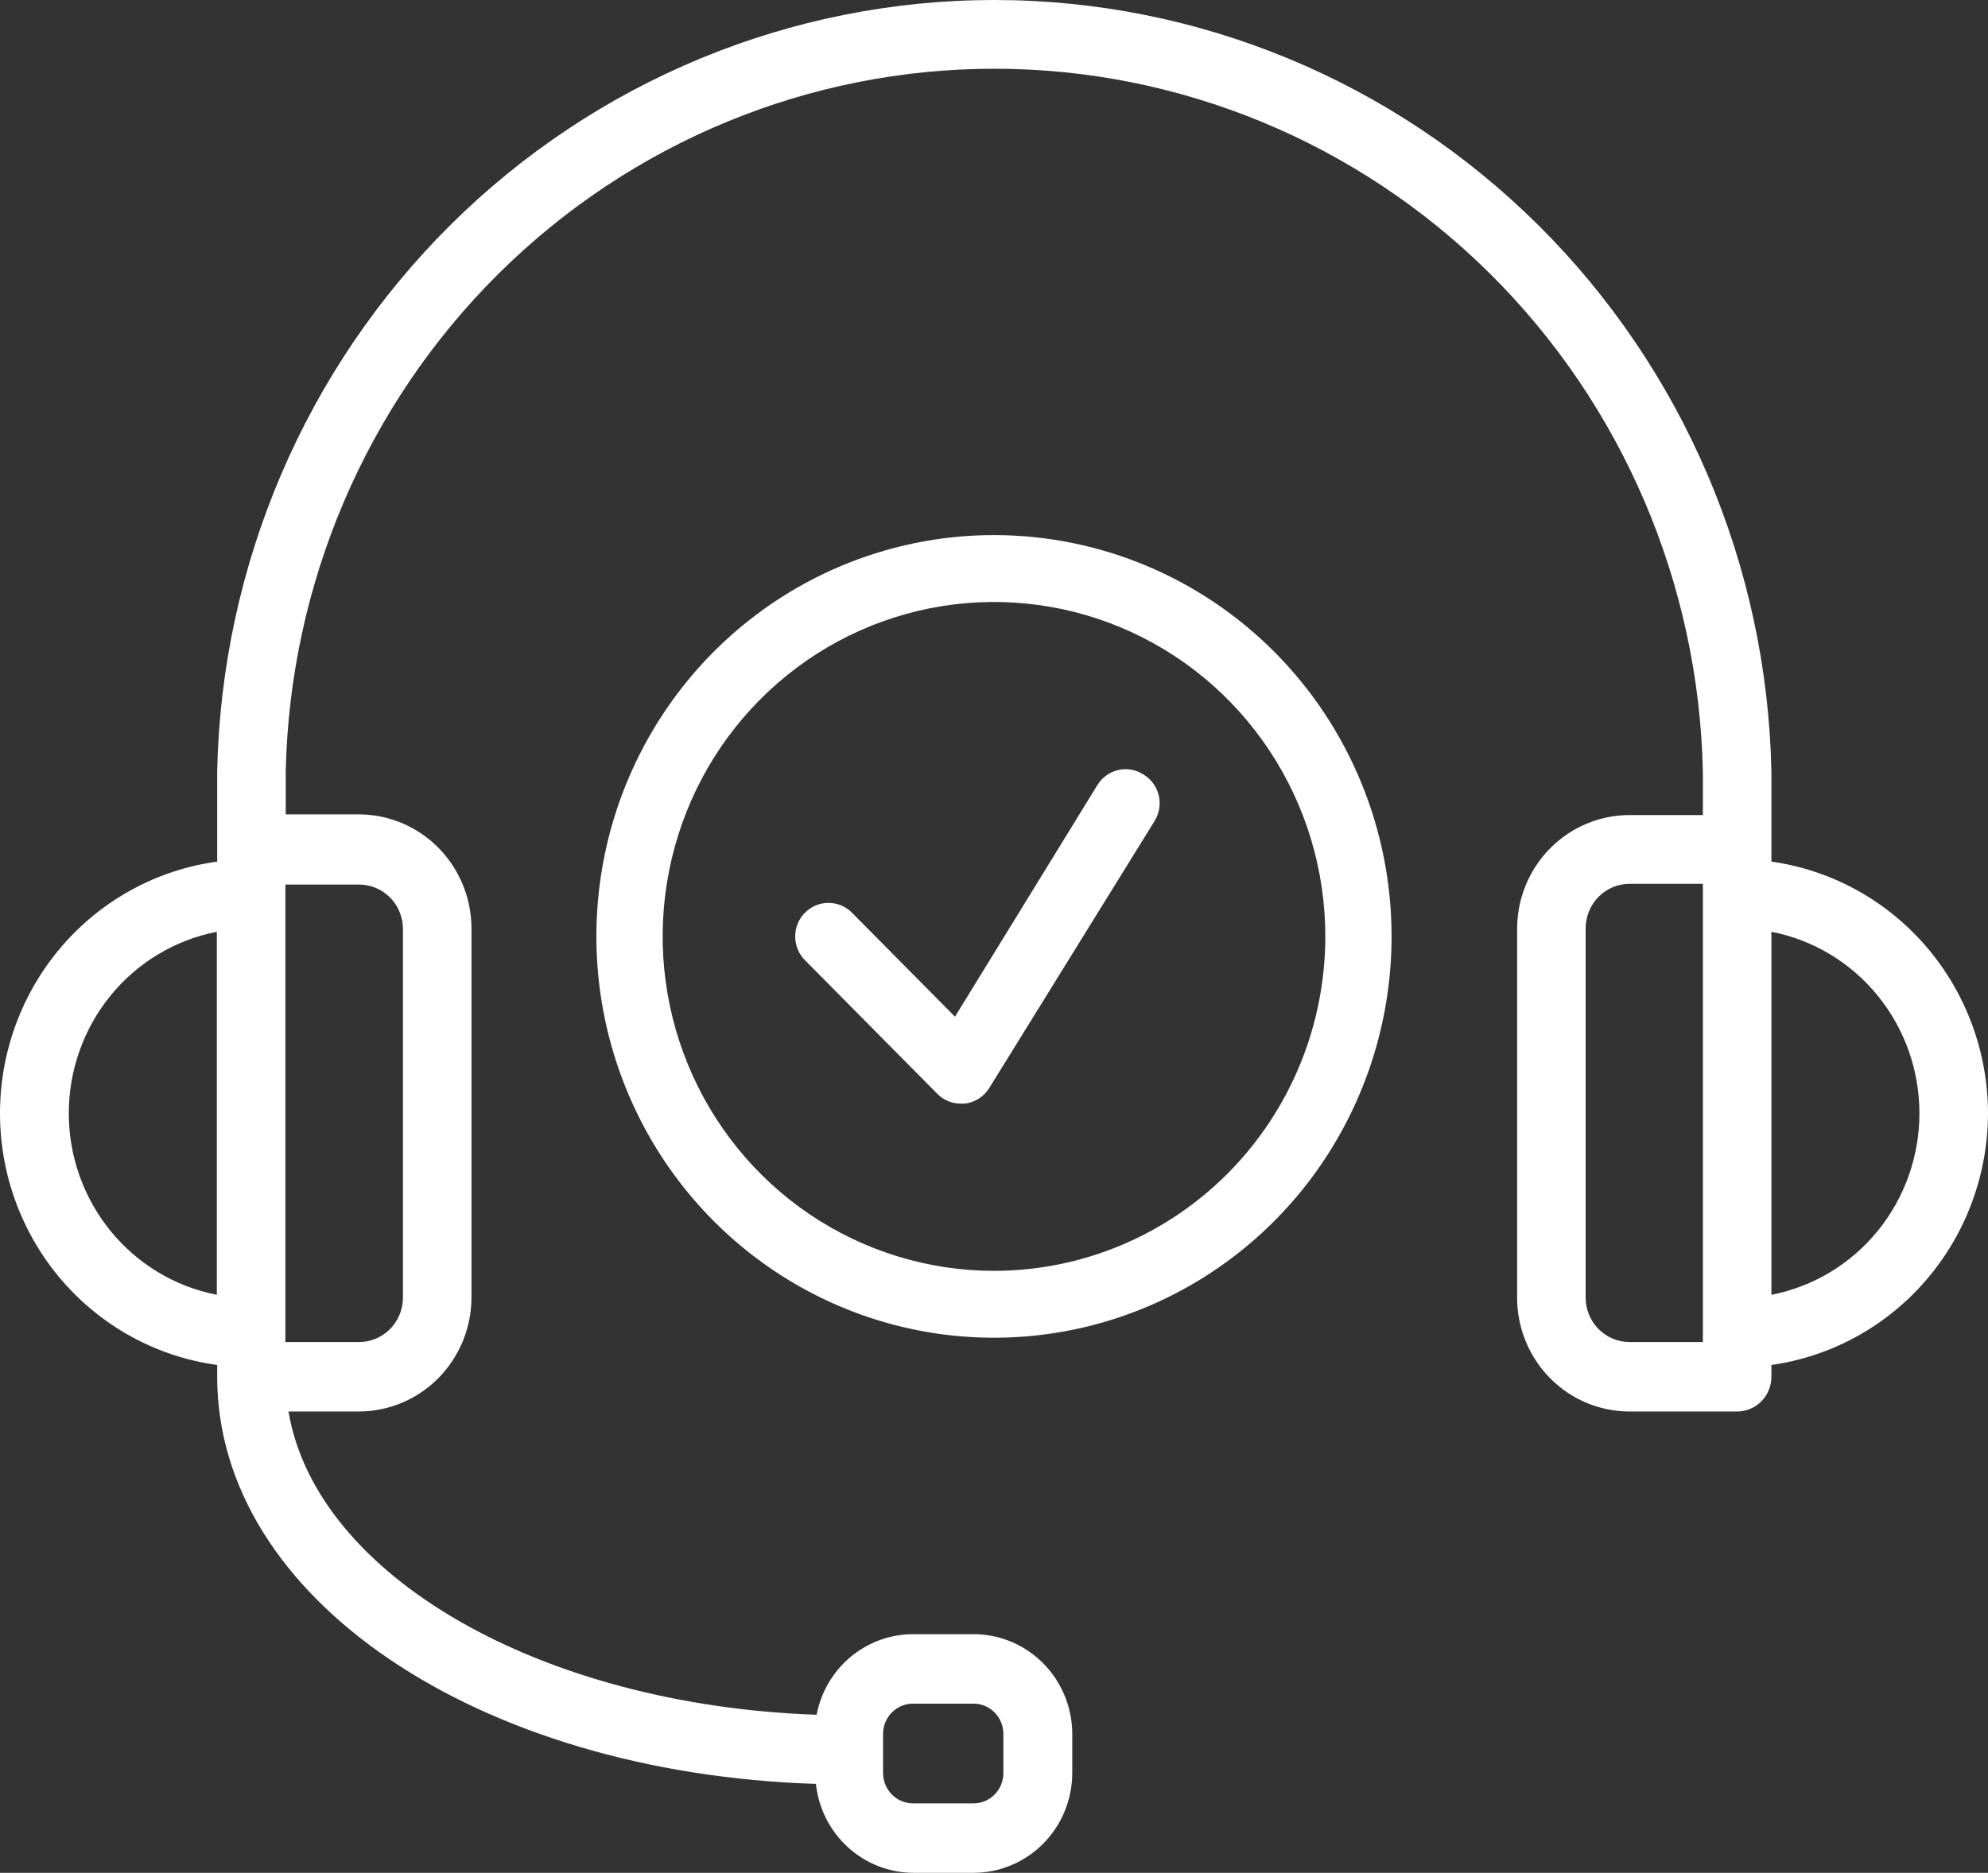 <?xml version="1.0" encoding="UTF-8"?> <svg xmlns="http://www.w3.org/2000/svg" width="208" height="196" viewBox="0 0 208 196" fill="none"><rect x="0" y="0" width="208" height="196" fill="#333333" stroke="none"/> <path d="M208 116.493C207.983 110.074 205.681 103.877 201.517 99.042C197.354 94.207 191.609 91.057 185.338 90.173V80.721C184.891 59.157 176.129 38.63 160.929 23.541C145.73 8.451 125.304 0 104.031 0C82.758 0 62.332 8.451 47.133 23.541C31.933 38.63 23.171 59.157 22.724 80.721V90.173C16.433 91.029 10.662 94.171 6.483 99.015C2.303 103.859 0 110.075 0 116.511C0 122.947 2.303 129.164 6.483 134.008C10.662 138.852 16.433 141.993 22.724 142.85V144.086C22.724 167.28 49.976 185.566 85.367 186.693C85.64 189.242 86.829 191.6 88.708 193.316C90.586 195.033 93.022 195.988 95.551 196H101.862C104.594 196 107.216 194.902 109.152 192.946C111.087 190.99 112.179 188.337 112.189 185.566V181.458C112.179 178.688 111.087 176.034 109.152 174.078C107.216 172.122 104.594 171.025 101.862 171.025H95.515C93.132 171.03 90.825 171.874 88.987 173.412C87.15 174.95 85.896 177.087 85.439 179.459C56.502 178.441 33.087 164.917 30.182 147.721H37.533C40.656 147.721 43.651 146.466 45.863 144.231C48.074 141.996 49.321 138.963 49.33 135.797V97.153C49.321 93.987 48.074 90.954 45.863 88.718C43.651 86.483 40.656 85.228 37.533 85.228H29.896V80.721C30.322 61.072 38.32 42.374 52.176 28.631C66.033 14.888 84.647 7.193 104.031 7.193C123.415 7.193 142.029 14.888 155.886 28.631C169.743 42.374 177.74 61.072 178.167 80.721V85.301H170.493C167.386 85.301 164.405 86.547 162.202 88.768C159.998 90.988 158.751 94.002 158.732 97.153V135.797C158.732 138.96 159.971 141.993 162.177 144.229C164.382 146.465 167.374 147.721 170.493 147.721H181.752C182.703 147.721 183.615 147.338 184.288 146.657C184.96 145.975 185.338 145.05 185.338 144.086V142.85C191.615 141.964 197.365 138.81 201.529 133.967C205.693 129.123 207.991 122.918 208 116.493ZM92.395 181.458C92.395 180.619 92.724 179.815 93.309 179.222C93.894 178.628 94.688 178.295 95.515 178.295H101.826C102.239 178.29 102.648 178.369 103.031 178.526C103.413 178.682 103.761 178.915 104.055 179.209C104.348 179.503 104.581 179.853 104.74 180.239C104.9 180.625 104.981 181.04 104.981 181.458V185.566C104.981 185.985 104.9 186.399 104.74 186.785C104.581 187.171 104.348 187.521 104.055 187.816C103.761 188.11 103.413 188.342 103.031 188.499C102.648 188.656 102.239 188.734 101.826 188.729H95.515C94.688 188.729 93.894 188.396 93.309 187.802C92.724 187.21 92.395 186.405 92.395 185.566V181.458ZM7.198 116.493C7.202 111.998 8.751 107.644 11.578 104.181C14.405 100.718 18.333 98.361 22.688 97.516V135.506C18.327 134.66 14.394 132.298 11.566 128.827C8.739 125.357 7.194 120.995 7.198 116.493ZM37.533 92.572C38.745 92.562 39.91 93.038 40.777 93.896C41.643 94.754 42.14 95.925 42.159 97.153V135.797C42.159 136.411 42.039 137.019 41.806 137.586C41.573 138.153 41.232 138.668 40.802 139.1C40.372 139.533 39.862 139.875 39.301 140.107C38.74 140.338 38.139 140.455 37.533 140.451H29.86V92.572H37.533ZM178.167 140.451H170.493C169.276 140.451 168.108 139.96 167.248 139.088C166.387 138.215 165.903 137.031 165.903 135.797V97.153C165.903 95.918 166.387 94.735 167.248 93.862C168.108 92.989 169.276 92.499 170.493 92.499H178.167V140.451ZM185.338 135.506V97.516C189.695 98.362 193.626 100.722 196.452 104.189C199.279 107.656 200.825 112.013 200.825 116.511C200.825 121.009 199.279 125.366 196.452 128.834C193.626 132.3 189.695 134.66 185.338 135.506Z" fill="white"></path> <path d="M103.998 56C95.771 56 87.728 58.463 80.887 63.078C74.046 67.693 68.714 74.253 65.565 81.927C62.416 89.602 61.593 98.047 63.198 106.194C64.803 114.341 68.765 121.825 74.583 127.699C80.401 133.572 87.813 137.572 95.883 139.193C103.952 140.813 112.317 139.982 119.918 136.803C127.519 133.624 134.017 128.241 138.587 121.334C143.159 114.427 145.598 106.307 145.598 98C145.598 86.861 141.216 76.178 133.414 68.302C125.613 60.425 115.031 56 103.998 56ZM103.998 133C97.142 133 90.44 130.947 84.739 127.102C79.038 123.256 74.594 117.789 71.971 111.394C69.347 104.999 68.66 97.961 69.998 91.172C71.335 84.383 74.637 78.146 79.485 73.251C84.334 68.356 90.511 65.023 97.235 63.672C103.96 62.322 110.93 63.015 117.265 65.664C123.599 68.313 129.014 72.799 132.823 78.555C136.632 84.311 138.665 91.078 138.665 98C138.665 107.283 135.013 116.185 128.512 122.749C122.01 129.312 113.193 133 103.998 133Z" fill="white"></path> <path d="M119.604 81.033C119.217 80.789 118.787 80.624 118.337 80.548C117.887 80.472 117.427 80.487 116.982 80.591C116.538 80.694 116.119 80.886 115.748 81.154C115.377 81.422 115.062 81.762 114.821 82.153L99.918 106.402L89.14 95.52C88.487 94.861 87.602 94.491 86.679 94.491C85.756 94.491 84.871 94.861 84.219 95.52C83.566 96.179 83.199 97.072 83.199 98.004C83.199 98.936 83.566 99.83 84.219 100.489L98.082 114.485C98.405 114.81 98.789 115.066 99.212 115.24C99.634 115.414 100.086 115.502 100.542 115.5H100.924C101.443 115.444 101.945 115.271 102.389 114.992C102.833 114.713 103.209 114.336 103.488 113.89L120.817 85.897C121.06 85.499 121.222 85.056 121.292 84.594C121.363 84.132 121.341 83.66 121.228 83.207C121.115 82.753 120.912 82.327 120.634 81.954C120.355 81.58 120.005 81.268 119.604 81.033Z" fill="white"></path> </svg> 